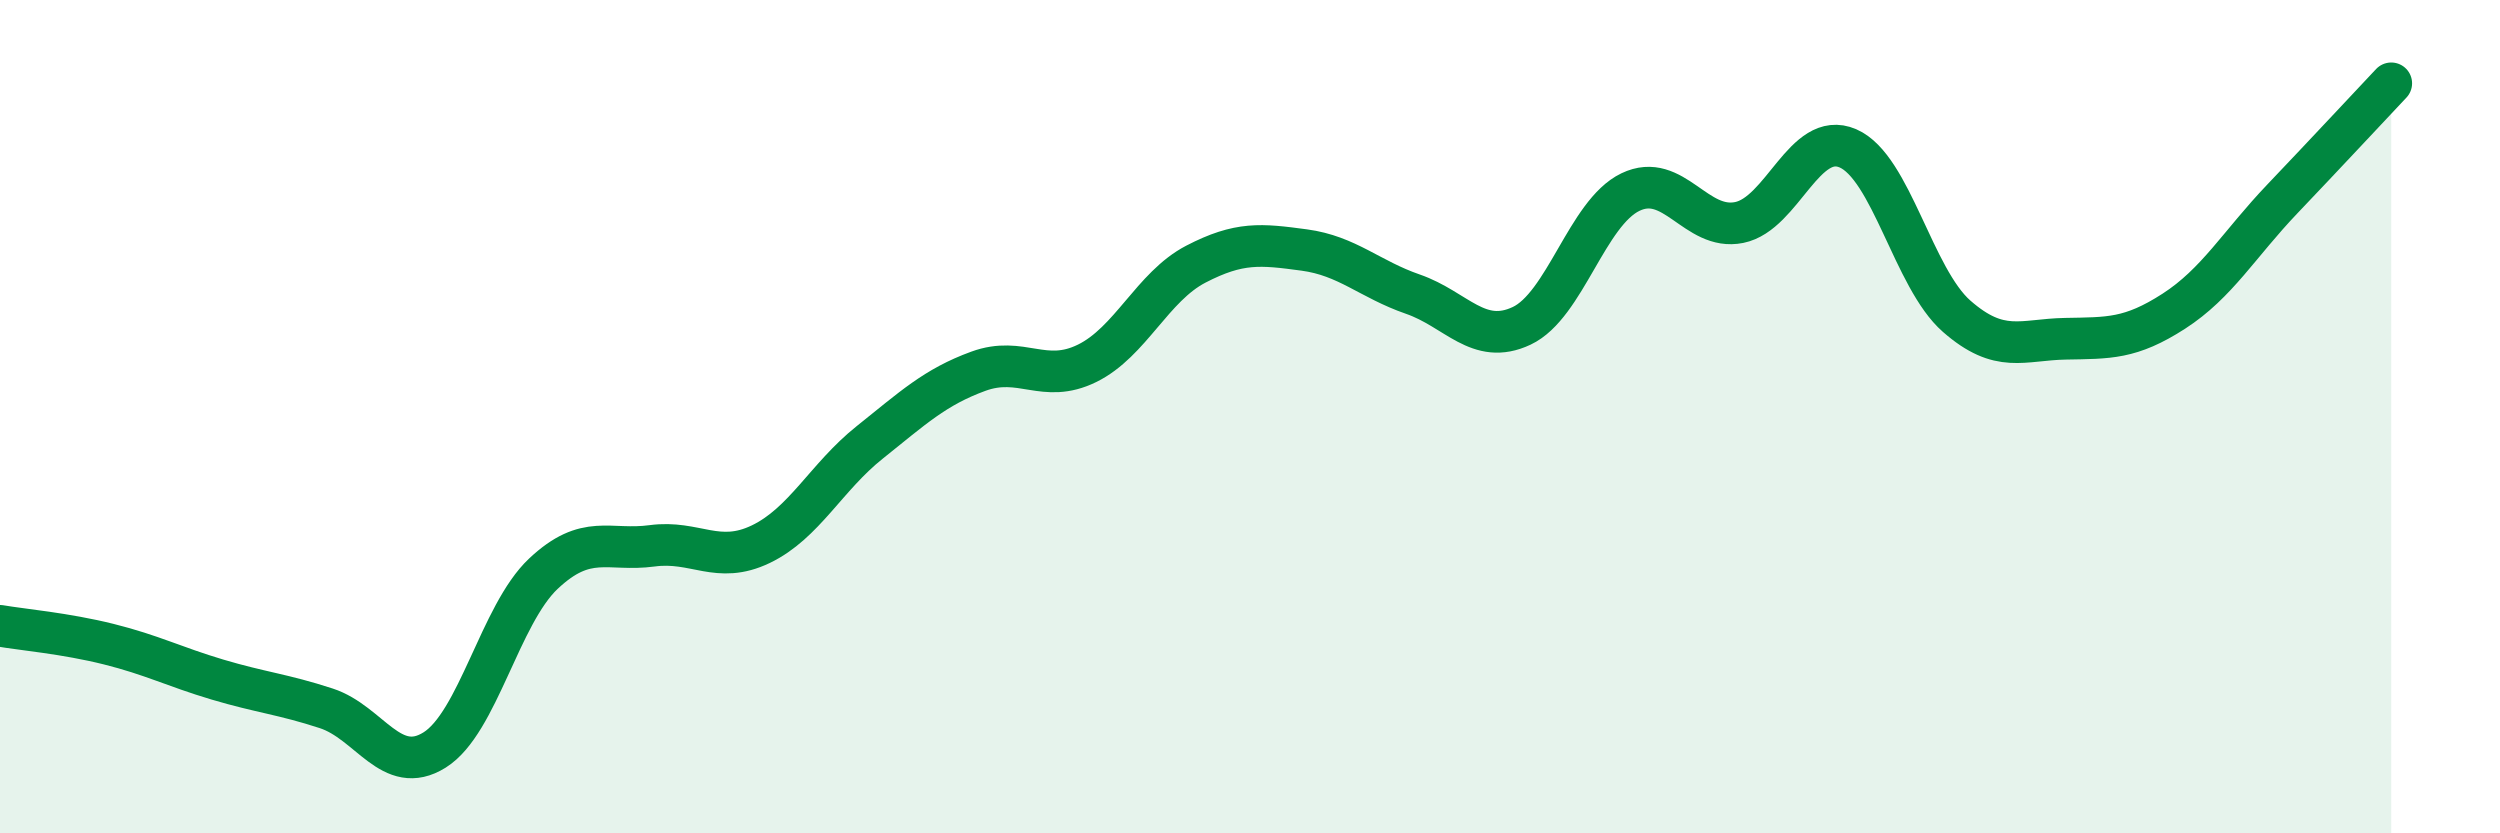 
    <svg width="60" height="20" viewBox="0 0 60 20" xmlns="http://www.w3.org/2000/svg">
      <path
        d="M 0,15.02 C 0.52,15.11 1.57,15.2 2.61,15.46 C 3.65,15.72 4.18,16 5.22,16.31 C 6.26,16.62 6.79,16.66 7.83,17 C 8.87,17.34 9.39,18.65 10.43,18 C 11.47,17.35 12,14.75 13.04,13.77 C 14.08,12.79 14.61,13.24 15.65,13.1 C 16.69,12.96 17.22,13.56 18.26,13.06 C 19.3,12.56 19.83,11.45 20.87,10.62 C 21.91,9.79 22.44,9.29 23.48,8.91 C 24.52,8.53 25.05,9.23 26.09,8.72 C 27.13,8.21 27.66,6.88 28.7,6.34 C 29.74,5.8 30.26,5.86 31.3,6 C 32.34,6.14 32.87,6.7 33.91,7.06 C 34.95,7.42 35.48,8.31 36.52,7.82 C 37.56,7.33 38.09,5.11 39.13,4.61 C 40.17,4.11 40.7,5.55 41.74,5.34 C 42.78,5.13 43.31,3.11 44.35,3.56 C 45.39,4.01 45.92,6.68 46.96,7.59 C 48,8.5 48.53,8.15 49.57,8.13 C 50.61,8.11 51.13,8.14 52.17,7.47 C 53.21,6.8 53.74,5.86 54.78,4.77 C 55.82,3.68 56.87,2.55 57.39,2L57.39 20L0 20Z"
        fill="#008740"
        opacity="0.1"
        stroke-linecap="round"
        stroke-linejoin="round"
      />
      <path
        d="M 0,15.02 C 0.52,15.11 1.57,15.2 2.61,15.46 C 3.65,15.72 4.18,16 5.22,16.31 C 6.26,16.62 6.79,16.66 7.83,17 C 8.87,17.34 9.39,18.65 10.43,18 C 11.47,17.35 12,14.75 13.04,13.77 C 14.08,12.79 14.61,13.24 15.65,13.1 C 16.69,12.96 17.22,13.56 18.26,13.06 C 19.3,12.56 19.83,11.45 20.87,10.62 C 21.91,9.79 22.44,9.29 23.48,8.91 C 24.52,8.53 25.05,9.23 26.09,8.72 C 27.13,8.21 27.66,6.88 28.7,6.34 C 29.74,5.8 30.26,5.86 31.3,6 C 32.34,6.14 32.87,6.7 33.91,7.06 C 34.95,7.42 35.48,8.31 36.52,7.82 C 37.56,7.33 38.09,5.11 39.13,4.61 C 40.17,4.11 40.7,5.55 41.74,5.34 C 42.78,5.13 43.31,3.11 44.35,3.56 C 45.39,4.01 45.92,6.68 46.96,7.59 C 48,8.5 48.53,8.15 49.57,8.13 C 50.61,8.11 51.13,8.14 52.17,7.47 C 53.21,6.8 53.74,5.86 54.78,4.77 C 55.82,3.68 56.87,2.55 57.39,2"
        stroke="#008740"
        stroke-width="1"
        fill="none"
        stroke-linecap="round"
        stroke-linejoin="round"
      />
    </svg>
  
